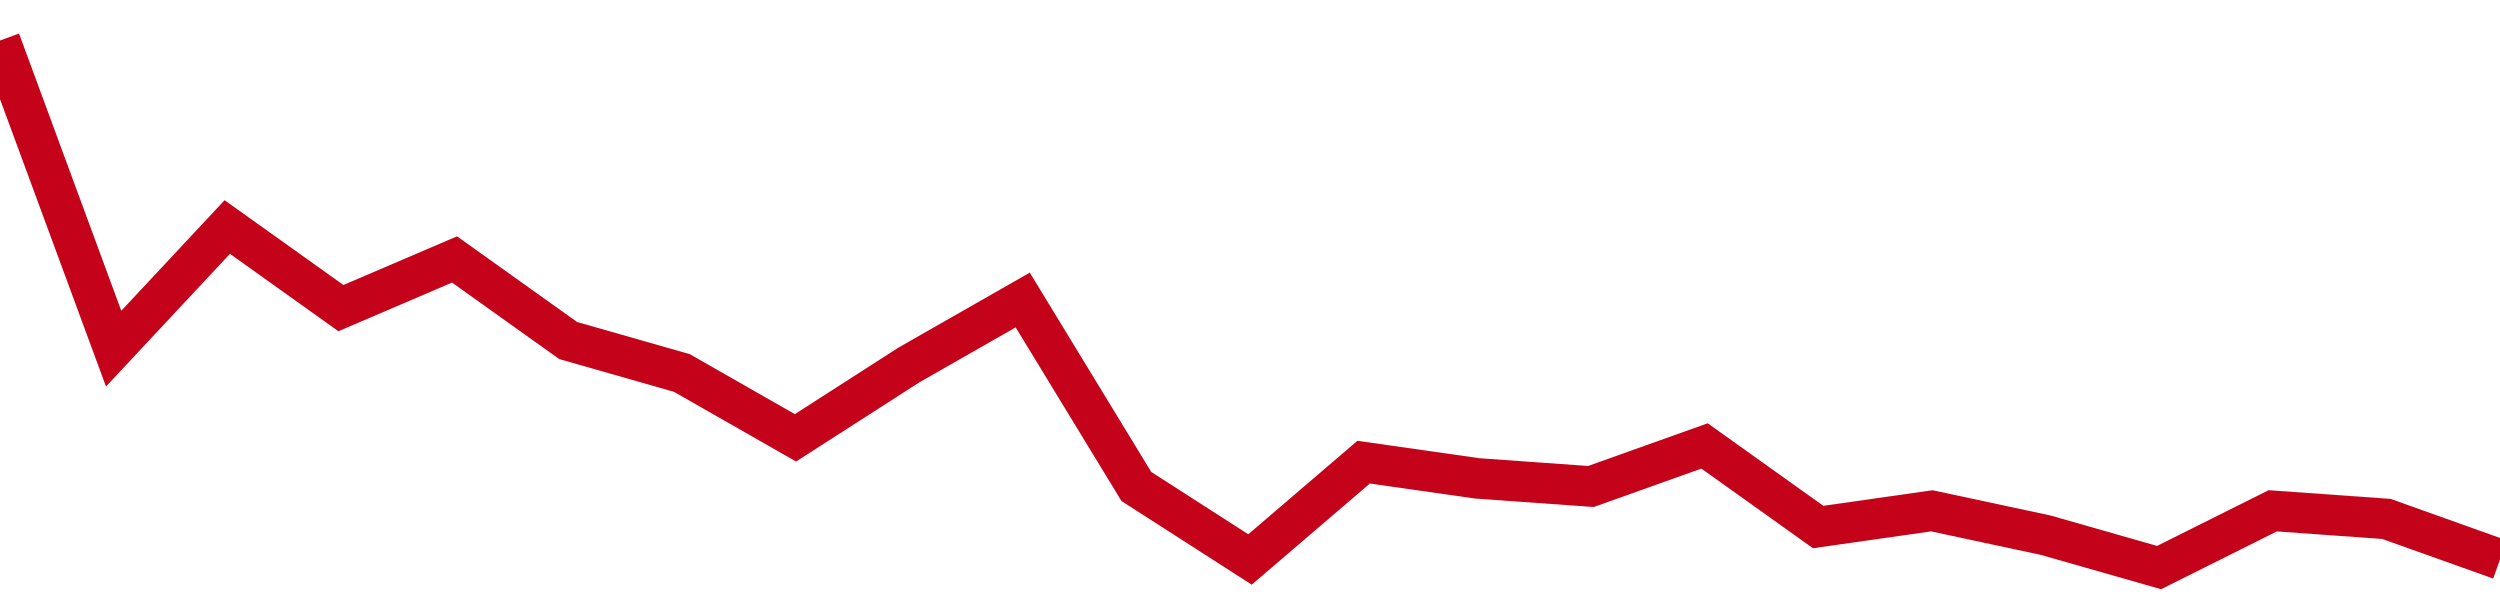 <!-- Generated with https://github.com/jxxe/sparkline/ --><svg viewBox="0 0 185 45" class="sparkline" xmlns="http://www.w3.org/2000/svg"><path class="sparkline--fill" d="M 0 3 L 0 3 L 8.409 25.8 L 16.818 16.8 L 25.227 22.8 L 33.636 19.2 L 42.045 25.2 L 50.455 27.6 L 58.864 32.4 L 67.273 27 L 75.682 22.2 L 84.091 36 L 92.5 41.4 L 100.909 34.2 L 109.318 35.4 L 117.727 36 L 126.136 33 L 134.545 39 L 142.955 37.8 L 151.364 39.6 L 159.773 42 L 168.182 37.8 L 176.591 38.4 L 185 41.4 V 45 L 0 45 Z" stroke="none" fill="none" ></path><path class="sparkline--line" d="M 0 3 L 0 3 L 8.409 25.8 L 16.818 16.8 L 25.227 22.8 L 33.636 19.2 L 42.045 25.2 L 50.455 27.6 L 58.864 32.4 L 67.273 27 L 75.682 22.2 L 84.091 36 L 92.5 41.4 L 100.909 34.2 L 109.318 35.4 L 117.727 36 L 126.136 33 L 134.545 39 L 142.955 37.8 L 151.364 39.6 L 159.773 42 L 168.182 37.8 L 176.591 38.4 L 185 41.4" fill="none" stroke-width="3" stroke="#C4021A" ></path></svg>